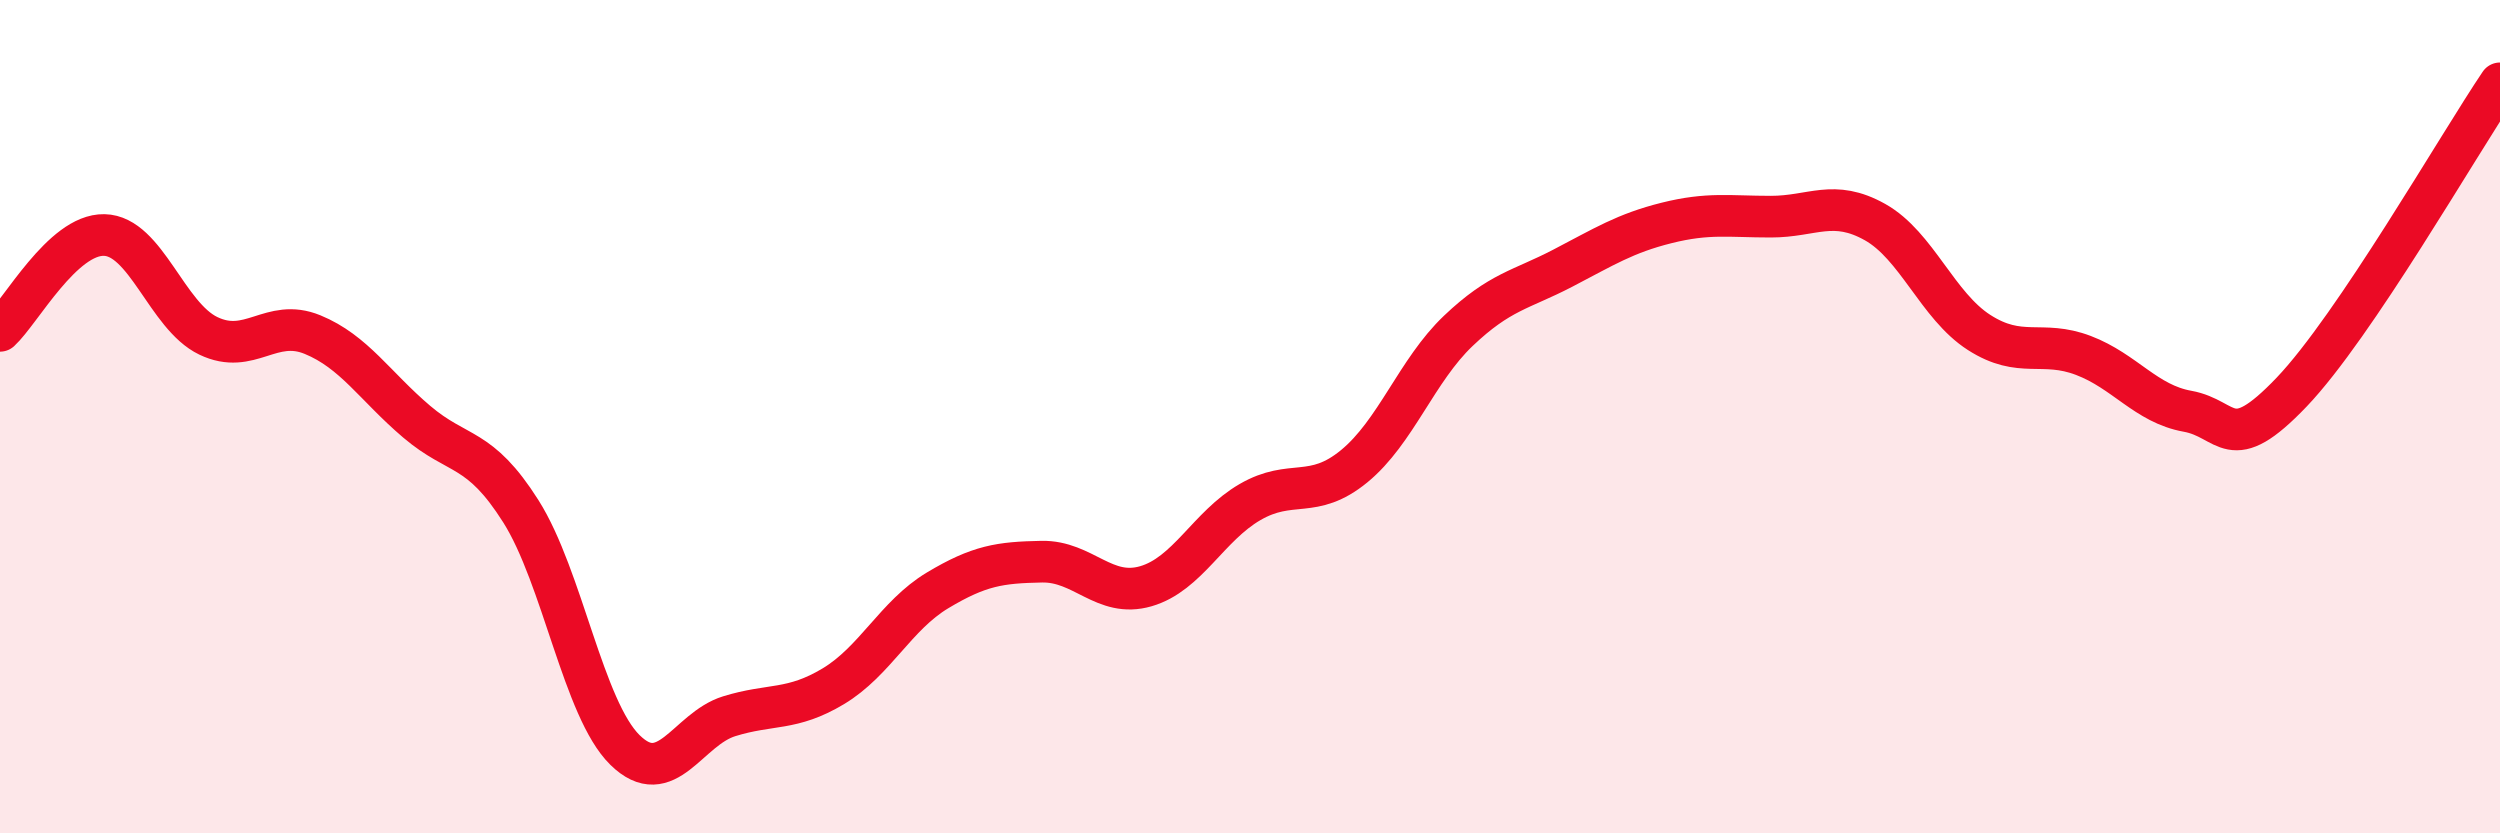 
    <svg width="60" height="20" viewBox="0 0 60 20" xmlns="http://www.w3.org/2000/svg">
      <path
        d="M 0,7.94 C 0.5,7.48 1.5,5.62 2.5,5.64 C 3.5,5.66 4,7.58 5,8.06 C 6,8.54 6.5,7.62 7.5,8.03 C 8.5,8.44 9,9.27 10,10.12 C 11,10.97 11.5,10.69 12.5,12.27 C 13.5,13.85 14,17.02 15,18 C 16,18.98 16.5,17.5 17.5,17.19 C 18.5,16.88 19,17.07 20,16.47 C 21,15.87 21.5,14.77 22.5,14.17 C 23.5,13.57 24,13.5 25,13.48 C 26,13.46 26.5,14.36 27.5,14.07 C 28.5,13.78 29,12.63 30,12.05 C 31,11.47 31.5,12.01 32.5,11.19 C 33.5,10.37 34,8.89 35,7.94 C 36,6.99 36.5,6.96 37.5,6.44 C 38.5,5.92 39,5.6 40,5.35 C 41,5.1 41.5,5.2 42.5,5.2 C 43.5,5.2 44,4.77 45,5.33 C 46,5.89 46.5,7.34 47.5,7.98 C 48.5,8.62 49,8.15 50,8.53 C 51,8.91 51.5,9.69 52.5,9.87 C 53.5,10.05 53.5,10.98 55,9.41 C 56.5,7.84 59,3.48 60,2L60 20L0 20Z"
        fill="#EB0A25"
        opacity="0.1"
        stroke-linecap="round"
        stroke-linejoin="round"
      />
      <path
        d="M 0,7.94 C 0.5,7.48 1.5,5.62 2.5,5.64 C 3.5,5.66 4,7.58 5,8.06 C 6,8.54 6.5,7.62 7.5,8.03 C 8.5,8.44 9,9.27 10,10.12 C 11,10.97 11.5,10.69 12.5,12.27 C 13.5,13.85 14,17.02 15,18 C 16,18.98 16.5,17.5 17.5,17.19 C 18.5,16.88 19,17.07 20,16.47 C 21,15.87 21.5,14.77 22.5,14.17 C 23.5,13.57 24,13.5 25,13.48 C 26,13.46 26.5,14.36 27.5,14.07 C 28.5,13.78 29,12.63 30,12.05 C 31,11.47 31.5,12.01 32.5,11.19 C 33.5,10.37 34,8.89 35,7.94 C 36,6.99 36.5,6.96 37.5,6.44 C 38.5,5.92 39,5.6 40,5.35 C 41,5.1 41.5,5.2 42.5,5.2 C 43.5,5.2 44,4.77 45,5.33 C 46,5.89 46.5,7.34 47.5,7.98 C 48.5,8.62 49,8.15 50,8.53 C 51,8.91 51.5,9.69 52.5,9.87 C 53.5,10.05 53.5,10.98 55,9.41 C 56.5,7.84 59,3.48 60,2"
        stroke="#EB0A25"
        stroke-width="1"
        fill="none"
        stroke-linecap="round"
        stroke-linejoin="round"
      />
    </svg>
  